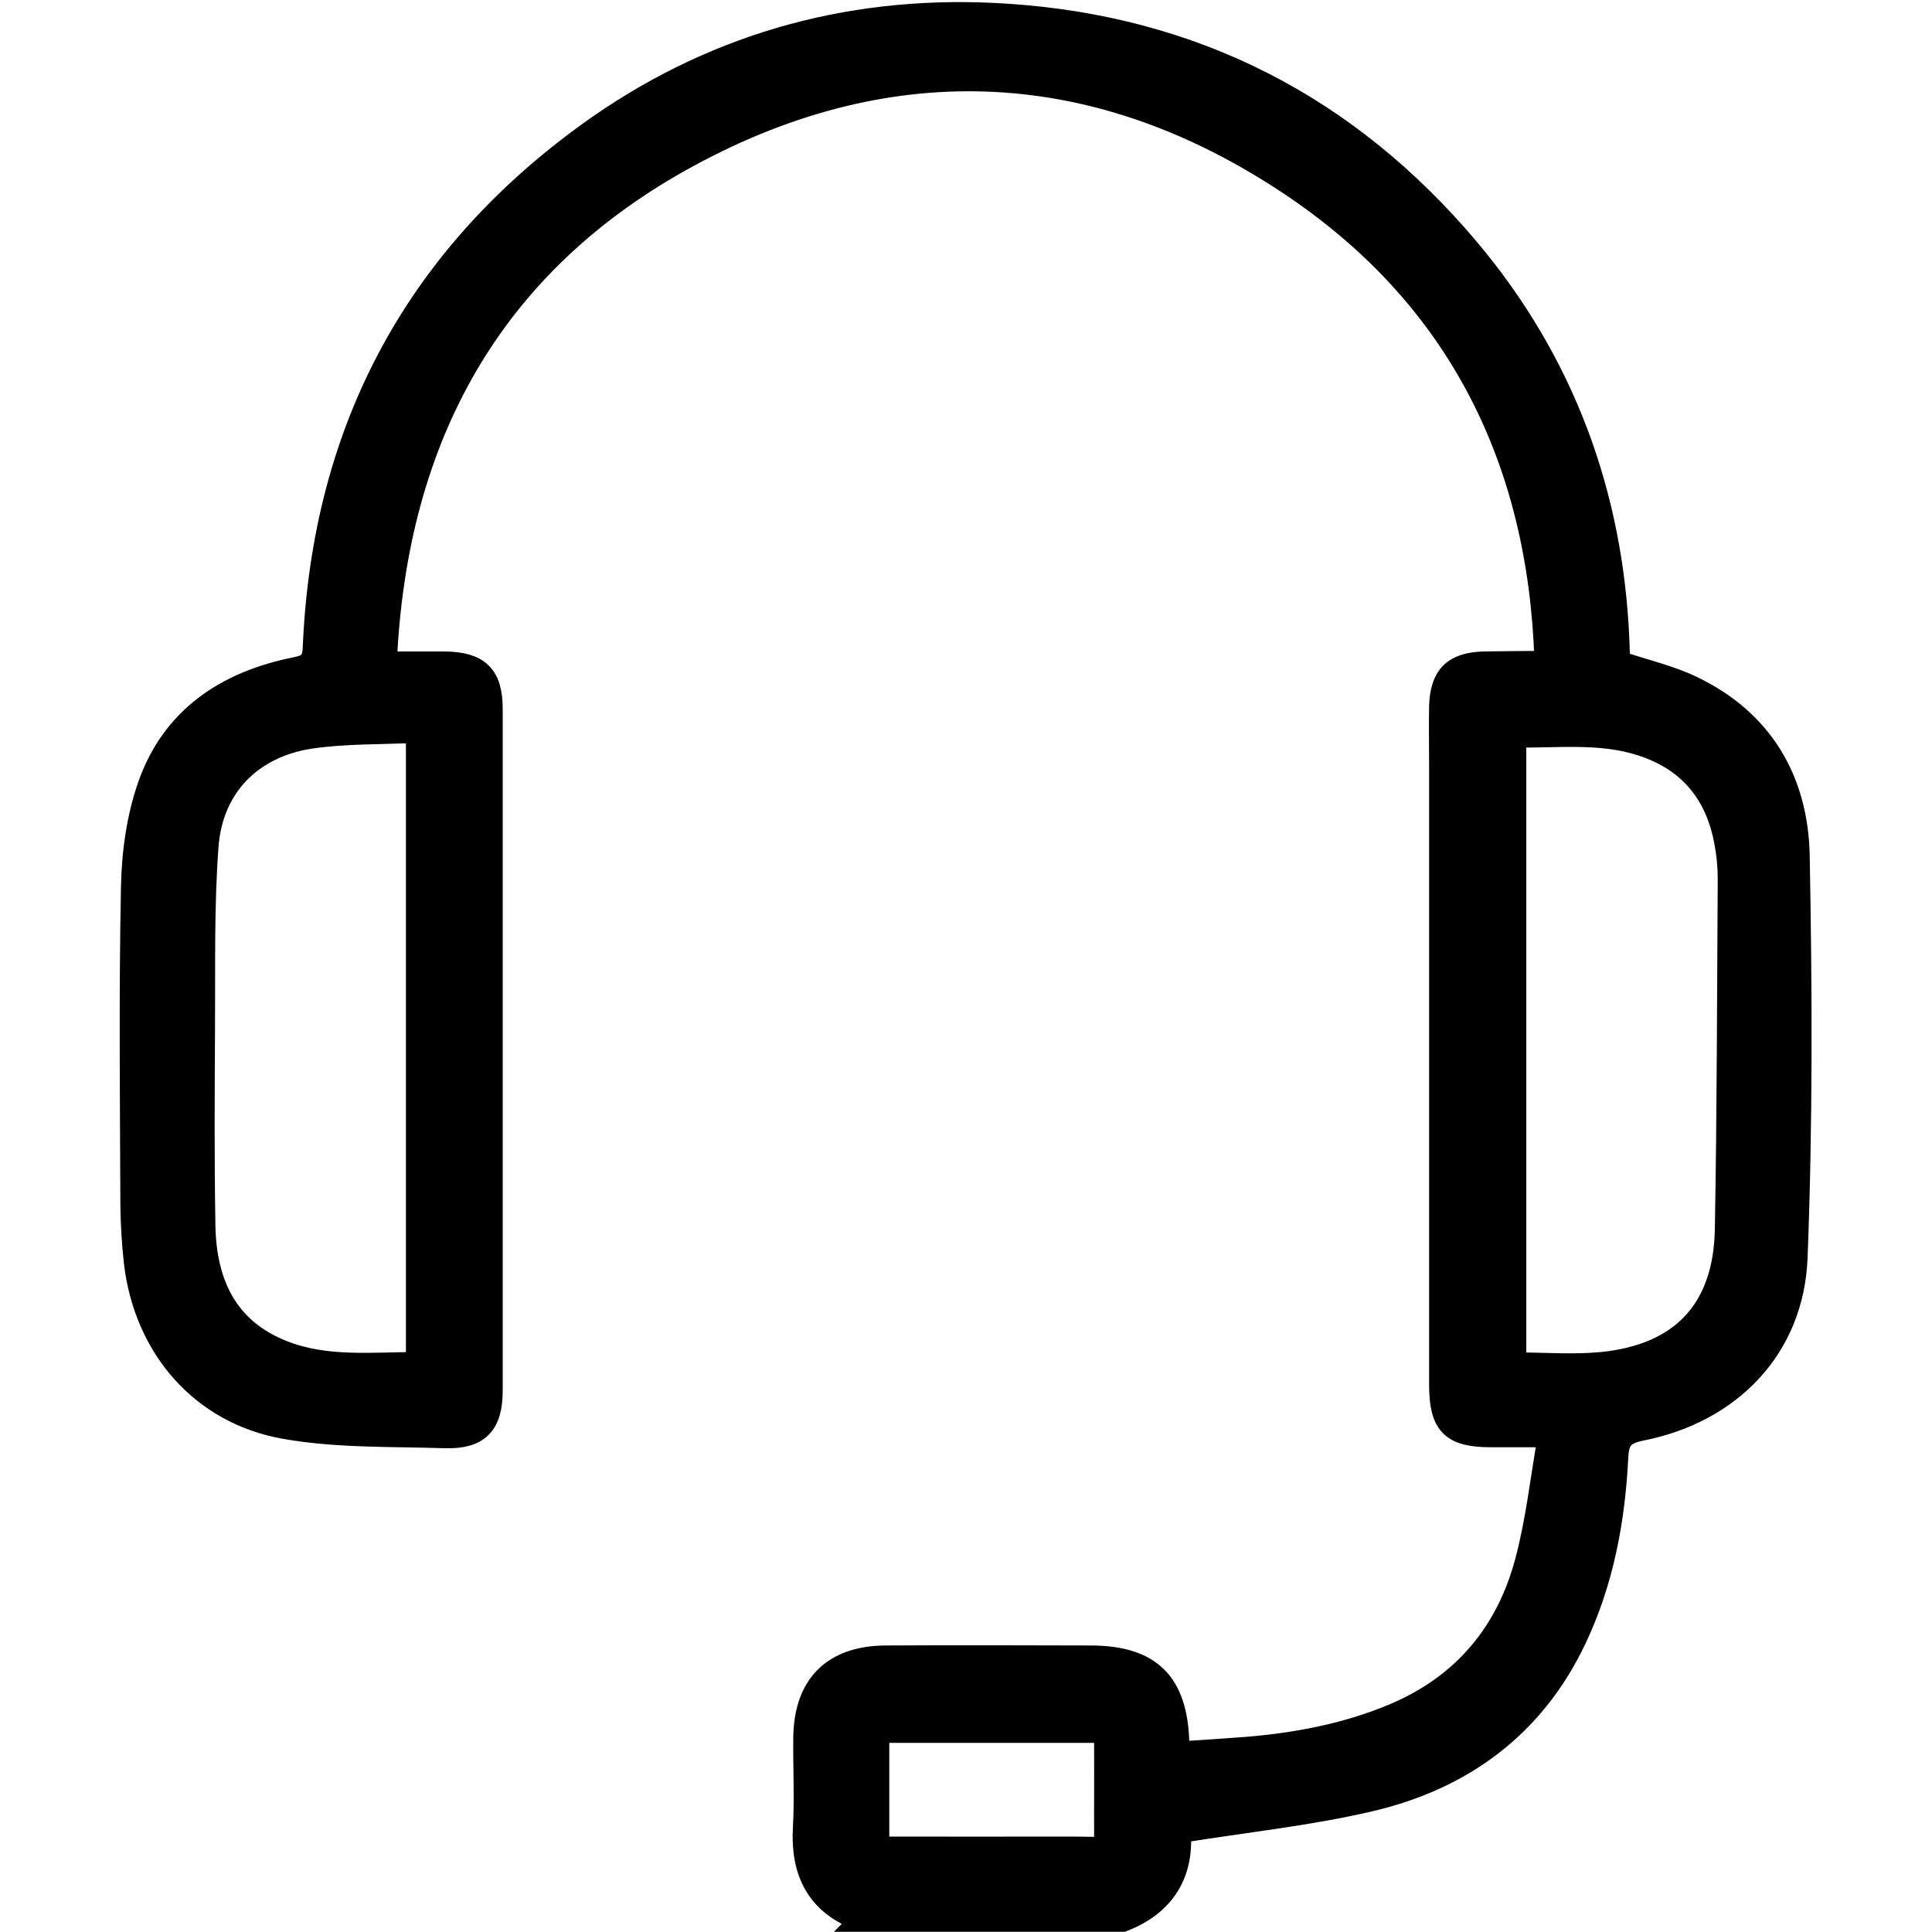 <?xml version="1.0" encoding="UTF-8"?> <svg xmlns="http://www.w3.org/2000/svg" version="1.1" viewBox="0 0 1000 1000"><defs><style> .cls-1 { stroke: #000; stroke-miterlimit: 10; stroke-width: 12px; } </style></defs><g><g id="_Слой_1" data-name="Слой_1"><path class="cls-1" d="M446.2,993.8c-22.7-8-31.1-24.5-29.8-47.9.9-15.4,0-30.8.2-46.3.2-27,14.6-41.7,41.7-41.9,35.3-.2,70.7-.1,106,0,30.9,0,44.4,13.3,45.3,44.4,0,1.3.2,2.5.5,5.3,11.8-.8,23.5-1.5,35.1-2.4,26.4-2.2,52.2-7.1,76.6-17.4,35.9-15.2,58.6-42.4,68.4-79.6,5.5-20.6,7.8-42.1,11.8-64.9-11.7,0-20.9,0-30.1,0-20.4,0-26.2-5.8-26.2-26.5,0-107,0-214,0-321,0-10-.2-19.9,0-29.9.4-15.6,6.9-22.1,22.4-22.5,9.6-.2,19.3-.2,28.9-.3.6,0,1.2-.5,3.2-1.3-3.3-102.9-44.7-187.1-130.5-245.1-100.1-67.6-207.5-73.5-313.5-15.9-101.9,55.3-151.7,145.5-156.8,262.6,11,0,20.8,0,30.7,0,17.4.2,24.1,6.5,24.1,23.7,0,117.6,0,235.2,0,352.8,0,17.4-6.6,24.4-23.9,23.9-27.5-.9-55.4,0-82.4-4.7-43.5-7.5-72.7-41.7-77.8-85.6-1.1-9.9-1.7-19.9-1.8-29.8-.2-54.6-.8-109.3.3-163.9.3-17.7,2.8-36.2,8.6-52.8,12.3-35.2,40.2-53.6,75.9-60.7,7-1.4,9.3-3.6,9.6-10.9,4.8-114.2,54.2-204.8,147.6-270C373.4,21.5,444.4,2.8,521.1,7.9c96.7,6.3,176.5,47.3,238.7,121.1,49.1,58.3,74.5,126.7,77.6,203.1.1,3.2.2,6.4.4,9.6,0,.6.3,1.2.3,1.2,12.7,4.3,25.7,7.2,37.4,12.8,36.4,17.3,54.4,48.3,55.2,87.1,1.3,69.3,1.6,138.8-1.1,208.1-1.8,46.6-34.1,79.7-79.9,88.8-8.9,1.8-12.5,4.6-12.9,14.4-1.6,32.6-7.5,64.4-21.6,94.1-21.5,45.3-58.3,72.2-105.9,83.4-32,7.5-65,10.9-99,16.4,1.8,20.7-7.2,37.4-29.2,45.9h-135ZM216.1,705.8v-327.3c-18.9.9-37.3.4-55.2,3-31,4.6-51.6,25.7-53.8,56.6-2.3,31-1.6,62.2-1.8,93.3-.2,34.3-.4,68.7.2,103,.5,29.8,11.5,54,41.2,65.5,22.4,8.7,46,5.9,69.5,5.9ZM784,706c15.6,0,30.4,1.2,45-.2,41.6-4.1,63.9-27.8,64.6-69.6,1.1-60.4,1.1-120.8,1.5-181.1,0-6.4-.6-12.9-1.8-19.2-4.6-25.2-18.6-42.4-43.2-50.5-21.5-7.1-43.7-4.1-66.1-4.5v325.1ZM454.3,956.6c34.5,0,67.8.1,101.2,0,19.3,0,16.6,2.9,16.8-16.8.1-14.6,0-29.2,0-43.7h-118v60.5Z"></path></g></g></svg> 